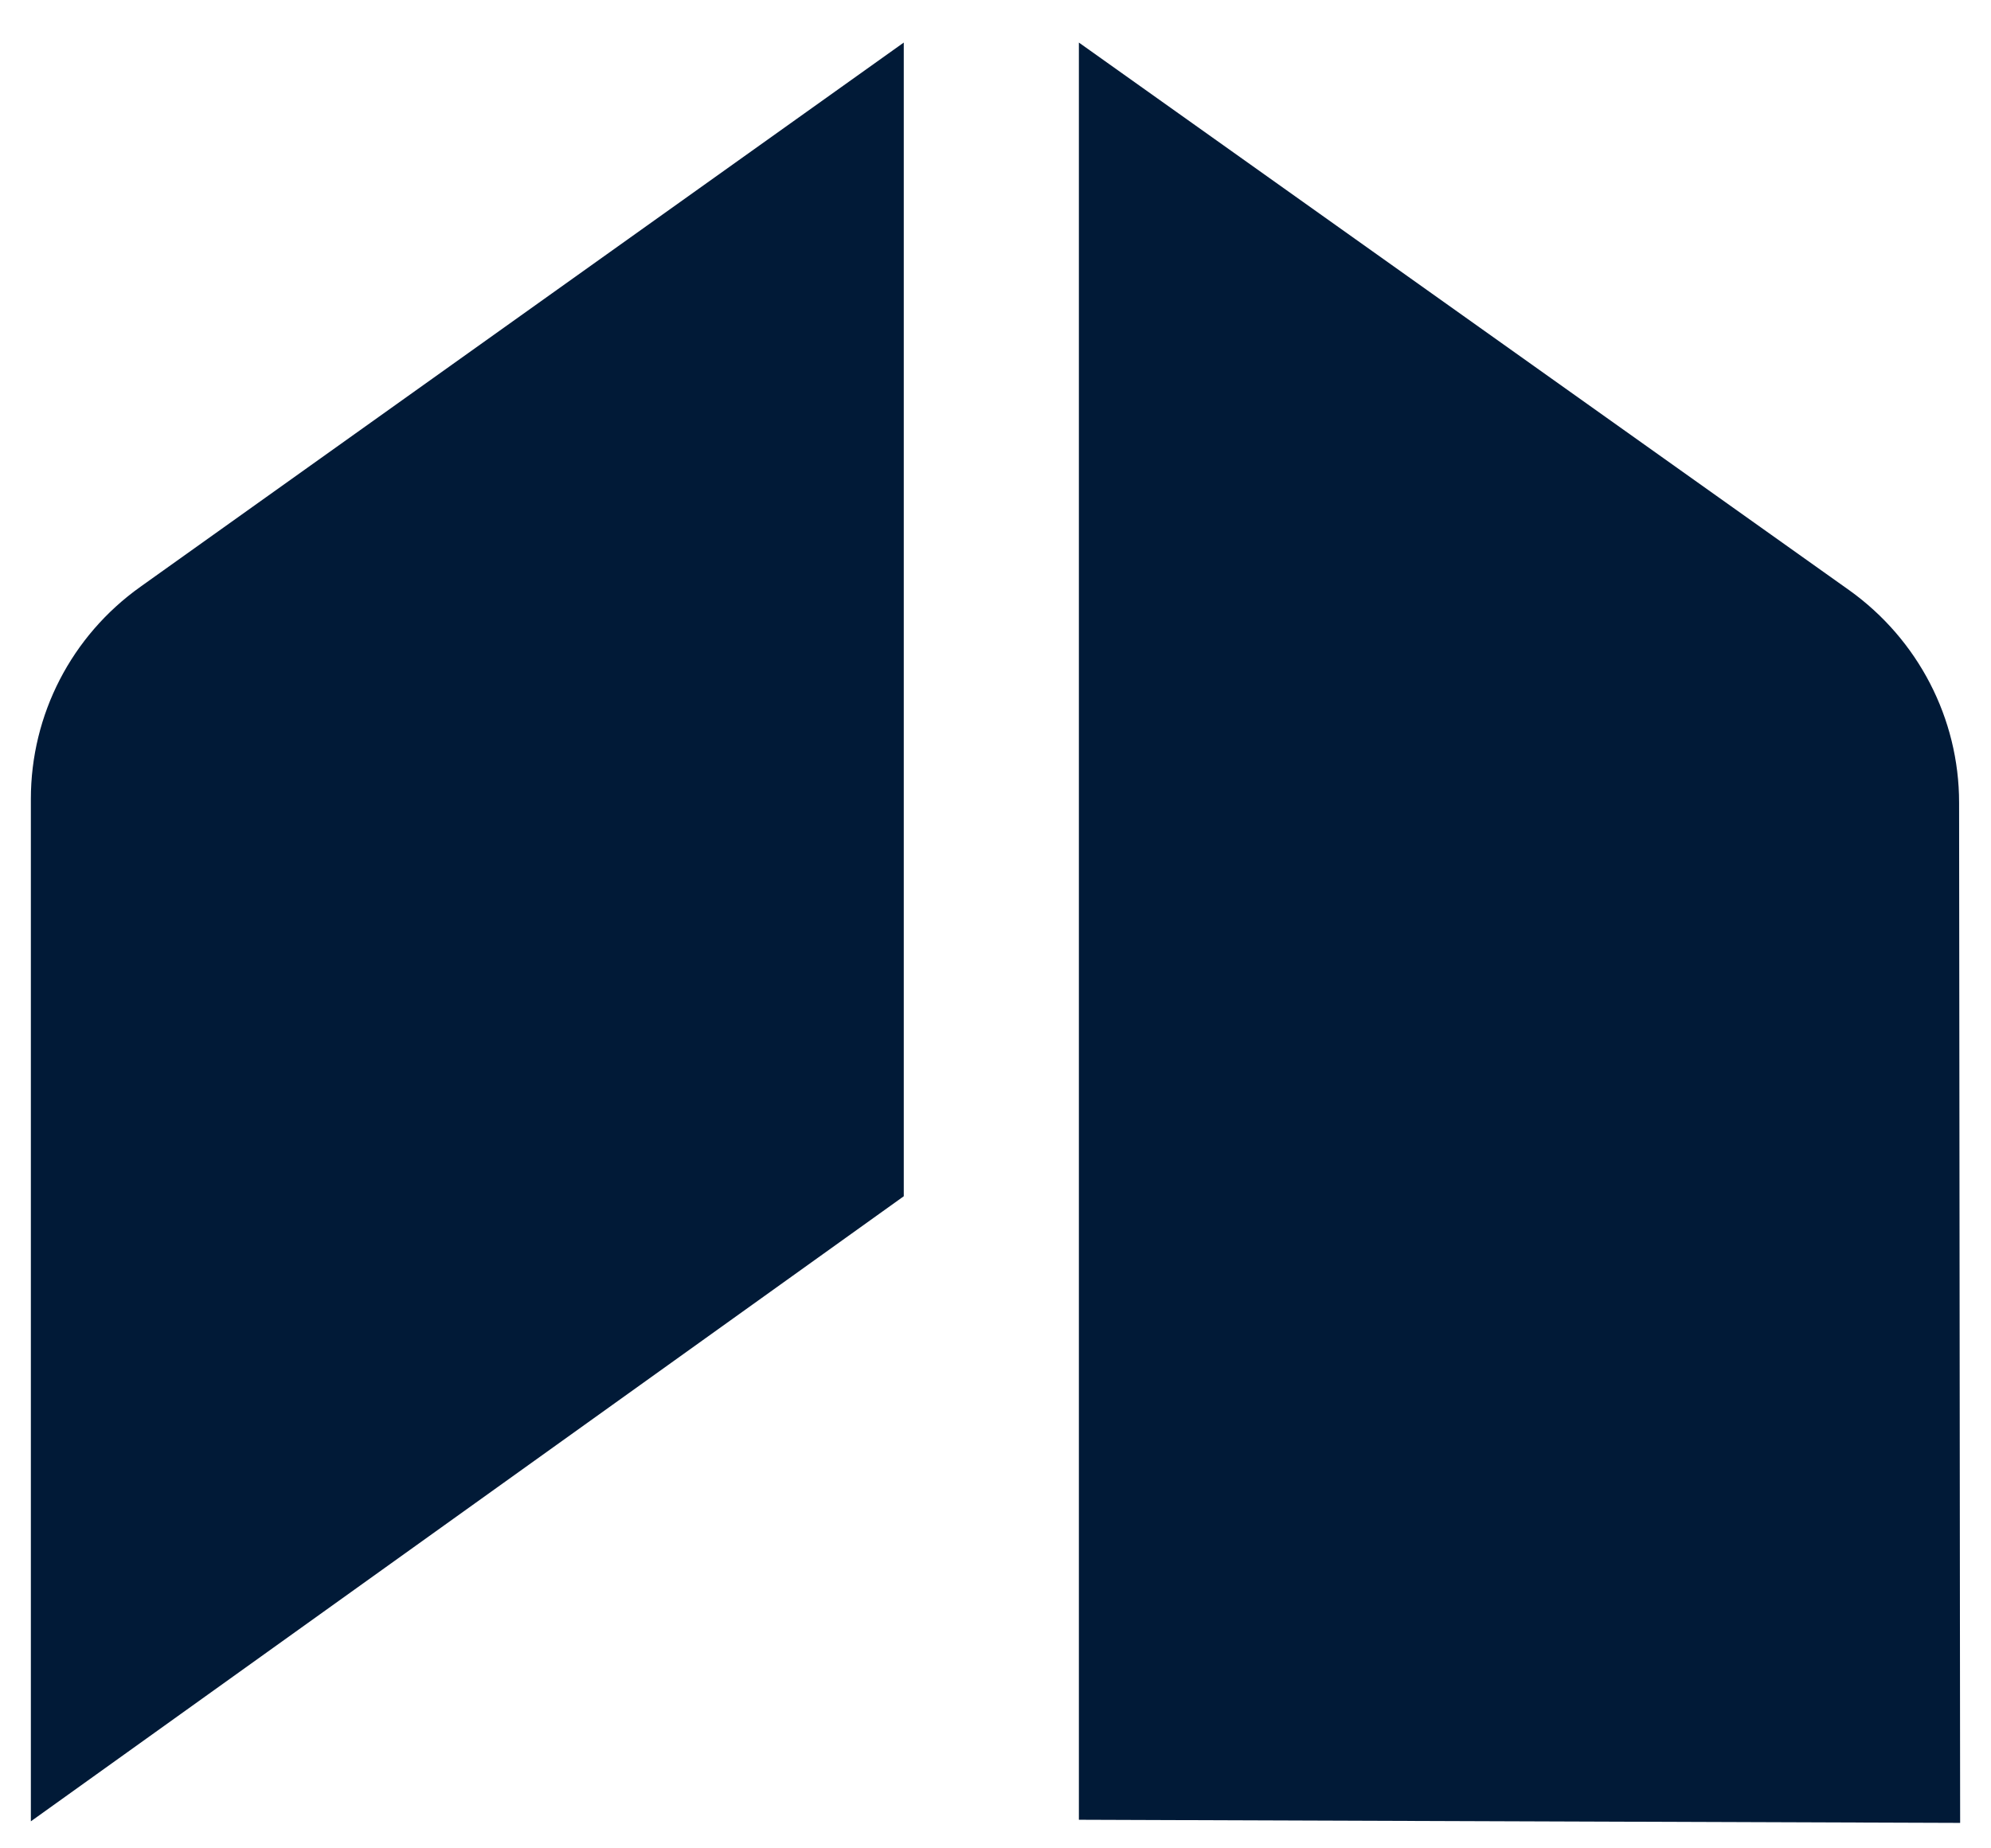 <?xml version="1.0" encoding="utf-8"?>
<svg xmlns="http://www.w3.org/2000/svg" height="39px" version="1.1" viewBox="0 0 42 39" width="42px">
    <title>immogroup_bildmarke_dark</title>
    <g fill="none" fill-rule="evenodd" id="Page-1" stroke="none" stroke-width="1">
        <g fill="#011A37" id="Artboard" transform="translate(-1204, -114)">
            <g id="immogroup_bildmarke_dark" transform="translate(1204.651, 114.898)">
                <path d="M38.366,11.561 L22.108,1.8189894e-12 L22.108,1.8189894e-12 L22.108,37.499 L40.698,37.565 L40.676,16.038 C40.676,14.256 39.807,12.595 38.366,11.561 L38.366,11.561 Z M2.31,11.484 L18.414,0 L18.414,24.343 L0,37.532 L0,15.961 C0,14.179 0.858,12.518 2.31,11.484 Z" id="Combined-Shape-Copy-3"/>
            </g>
        </g>
    </g>
</svg>